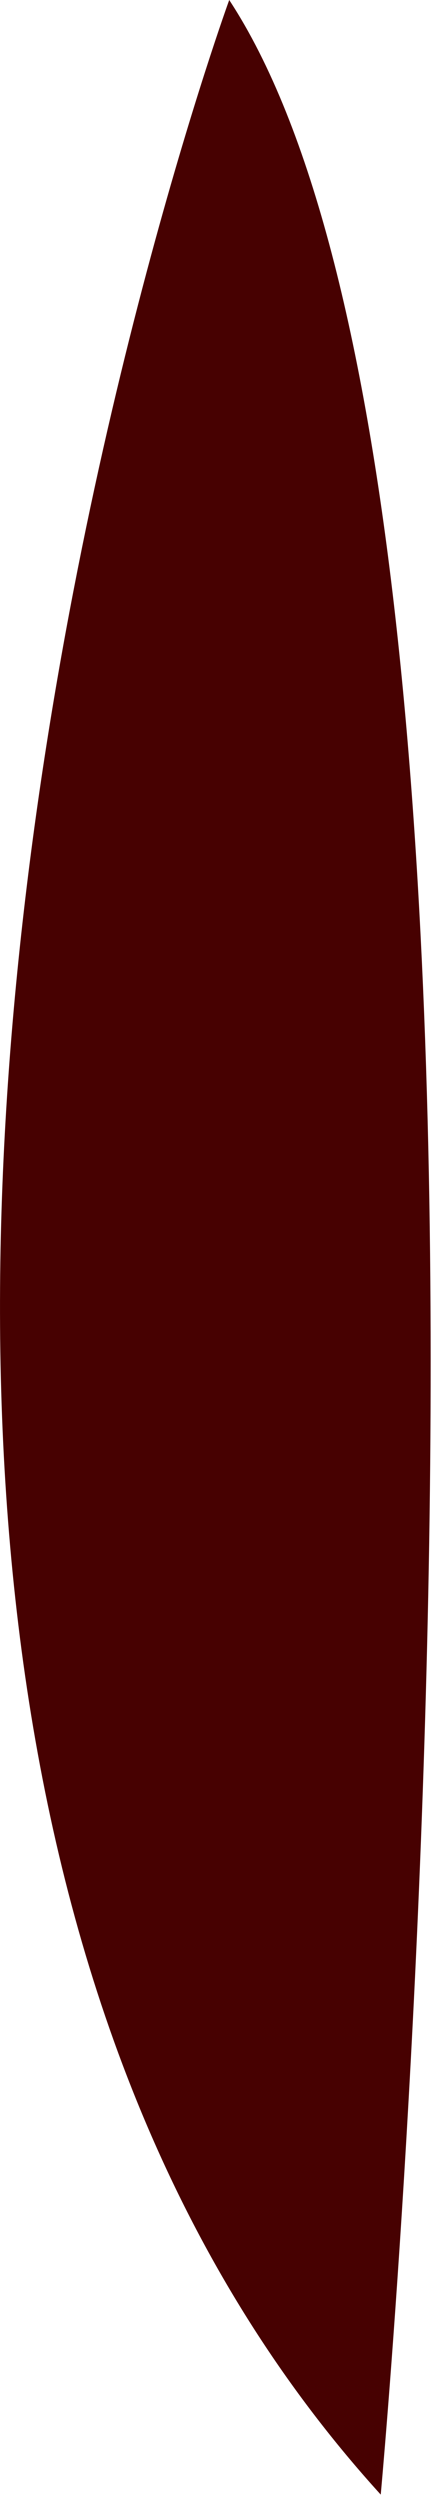 <?xml version="1.0" encoding="utf-8"?>
<svg xmlns="http://www.w3.org/2000/svg" fill="none" height="100%" overflow="visible" preserveAspectRatio="none" style="display: block;" viewBox="0 0 13 75" width="100%">
<path d="M11.431 74.838C11.431 74.838 16.923 15.303 6.882 0C6.882 0 -11.293 49.85 11.431 74.838Z" fill="#470101" id="Vector"/>
</svg>